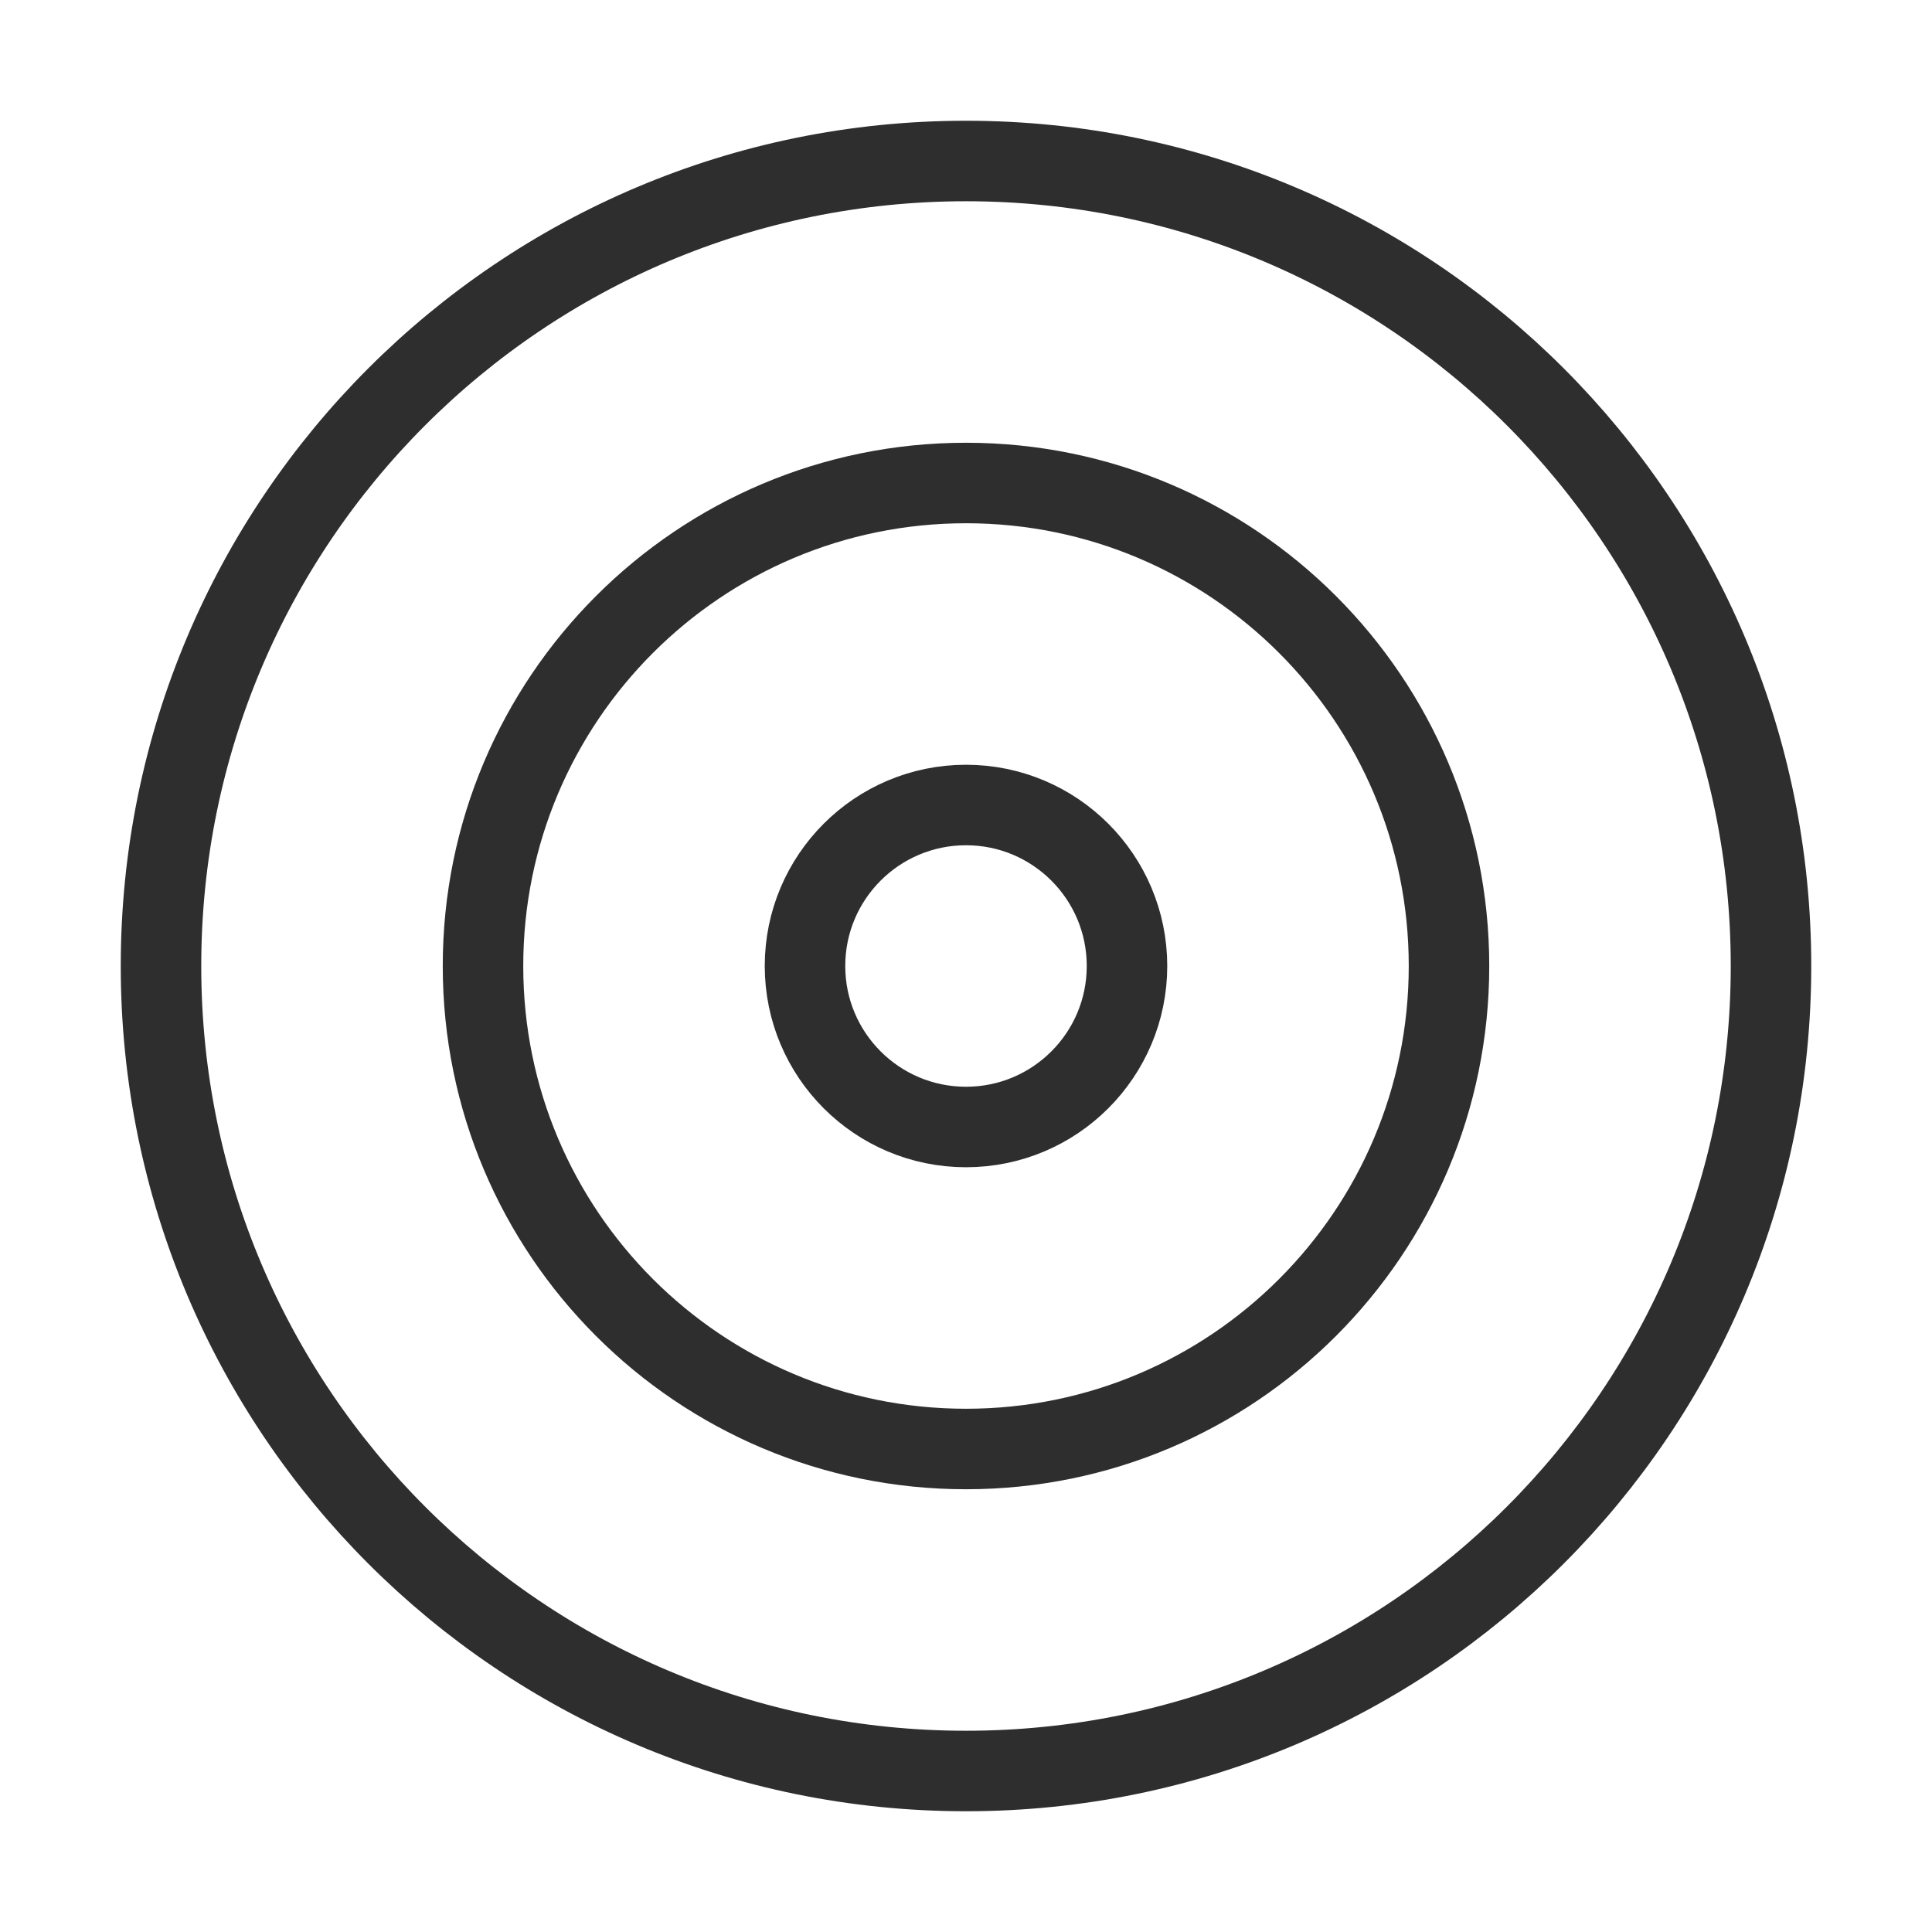 <svg width="48" height="48" viewBox="0 0 48 48" fill="none" xmlns="http://www.w3.org/2000/svg">
<path d="M24 44C35.046 44 44 35.046 44 24C44 12.954 35.046 4 24 4C12.954 4 4 12.954 4 24C4 35.046 12.954 44 24 44Z" stroke="#2E2E2E" stroke-width="2" stroke-linecap="round" stroke-linejoin="round"/>
<path d="M24 36C30.627 36 36 30.627 36 24C36 17.373 30.627 12 24 12C17.373 12 12 17.373 12 24C12 30.627 17.373 36 24 36Z" stroke="#2E2E2E" stroke-width="2" stroke-linecap="round" stroke-linejoin="round"/>
<path d="M24 28C26.209 28 28 26.209 28 24C28 21.791 26.209 20 24 20C21.791 20 20 21.791 20 24C20 26.209 21.791 28 24 28Z" stroke="#2E2E2E" stroke-width="2" stroke-linecap="round" stroke-linejoin="round"/>
</svg>

